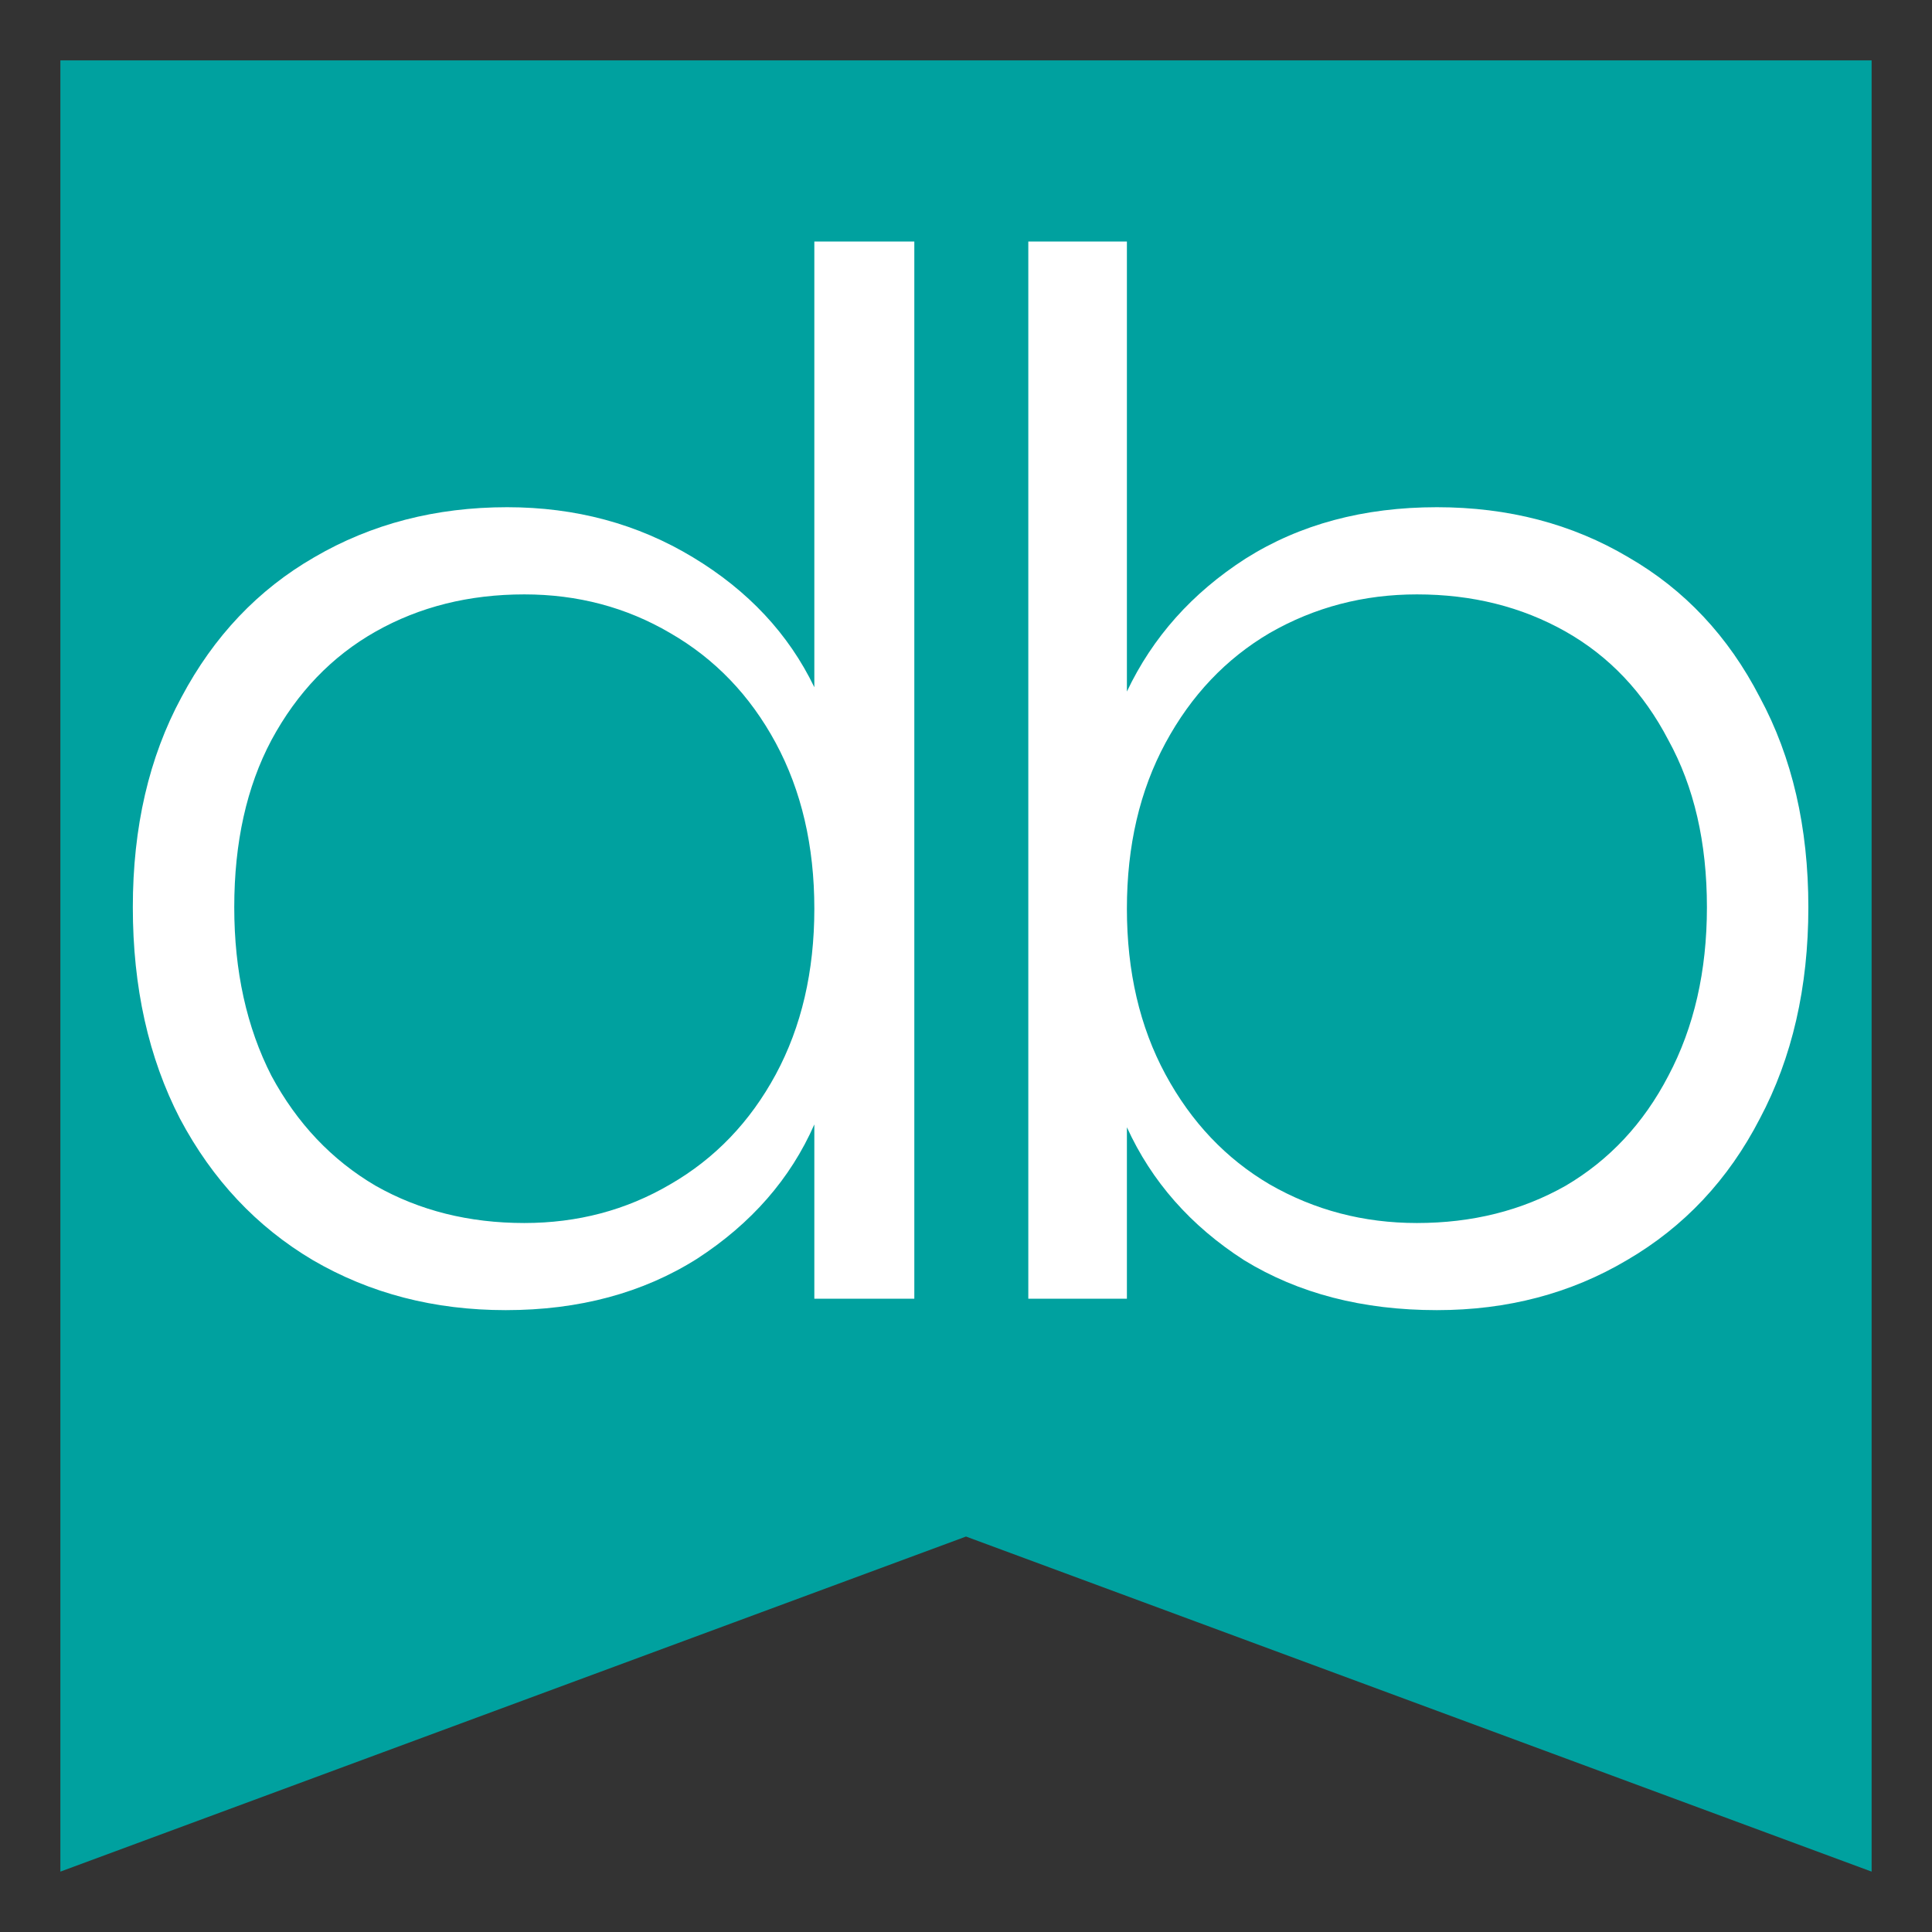 <svg width="32" height="32" viewBox="0 0 32 32" fill="none" xmlns="http://www.w3.org/2000/svg">
<rect x="0" y="0" width="32" height="32" fill="#333333" stroke="none"/>
<path d="M1 1H31V31L16 25.45L1 31V1Z" fill="#00A19F"/>
<path d="M18.665 11.454C19.091 10.555 19.746 9.821 20.629 9.253C21.528 8.685 22.585 8.401 23.8 8.401C24.983 8.401 26.04 8.677 26.971 9.23C27.901 9.766 28.627 10.539 29.148 11.549C29.684 12.542 29.952 13.702 29.952 15.027C29.952 16.352 29.684 17.52 29.148 18.529C28.627 19.539 27.894 20.32 26.947 20.872C26.016 21.424 24.967 21.7 23.8 21.7C22.569 21.7 21.505 21.424 20.605 20.872C19.722 20.304 19.075 19.57 18.665 18.671V21.511H17.032V4H18.665V11.454ZM28.272 15.027C28.272 13.954 28.059 13.031 27.633 12.258C27.223 11.47 26.655 10.87 25.93 10.46C25.204 10.05 24.384 9.845 23.469 9.845C22.585 9.845 21.773 10.058 21.031 10.484C20.306 10.91 19.73 11.517 19.304 12.306C18.878 13.095 18.665 14.009 18.665 15.051C18.665 16.092 18.878 17.007 19.304 17.796C19.73 18.584 20.306 19.192 21.031 19.618C21.773 20.044 22.585 20.257 23.469 20.257C24.384 20.257 25.204 20.052 25.93 19.641C26.655 19.215 27.223 18.608 27.633 17.819C28.059 17.015 28.272 16.084 28.272 15.027Z" fill="white"/>
<path d="M2.2 15.027C2.2 13.702 2.468 12.542 3.005 11.549C3.541 10.539 4.275 9.766 5.205 9.23C6.152 8.677 7.217 8.401 8.4 8.401C9.536 8.401 10.561 8.677 11.476 9.23C12.391 9.782 13.062 10.499 13.488 11.383V4H15.144V21.511H13.488V18.624C13.093 19.523 12.446 20.264 11.547 20.848C10.648 21.416 9.591 21.7 8.376 21.7C7.193 21.7 6.128 21.424 5.182 20.872C4.251 20.32 3.517 19.539 2.981 18.529C2.46 17.52 2.2 16.352 2.2 15.027ZM13.488 15.051C13.488 14.009 13.274 13.095 12.849 12.306C12.423 11.517 11.839 10.91 11.098 10.484C10.372 10.058 9.567 9.845 8.684 9.845C7.769 9.845 6.949 10.05 6.223 10.46C5.497 10.87 4.921 11.47 4.496 12.258C4.085 13.031 3.88 13.954 3.88 15.027C3.88 16.084 4.085 17.015 4.496 17.819C4.921 18.608 5.497 19.215 6.223 19.641C6.949 20.052 7.769 20.257 8.684 20.257C9.567 20.257 10.372 20.044 11.098 19.618C11.839 19.192 12.423 18.584 12.849 17.796C13.274 17.007 13.488 16.092 13.488 15.051Z" fill="white"/>
</svg>
